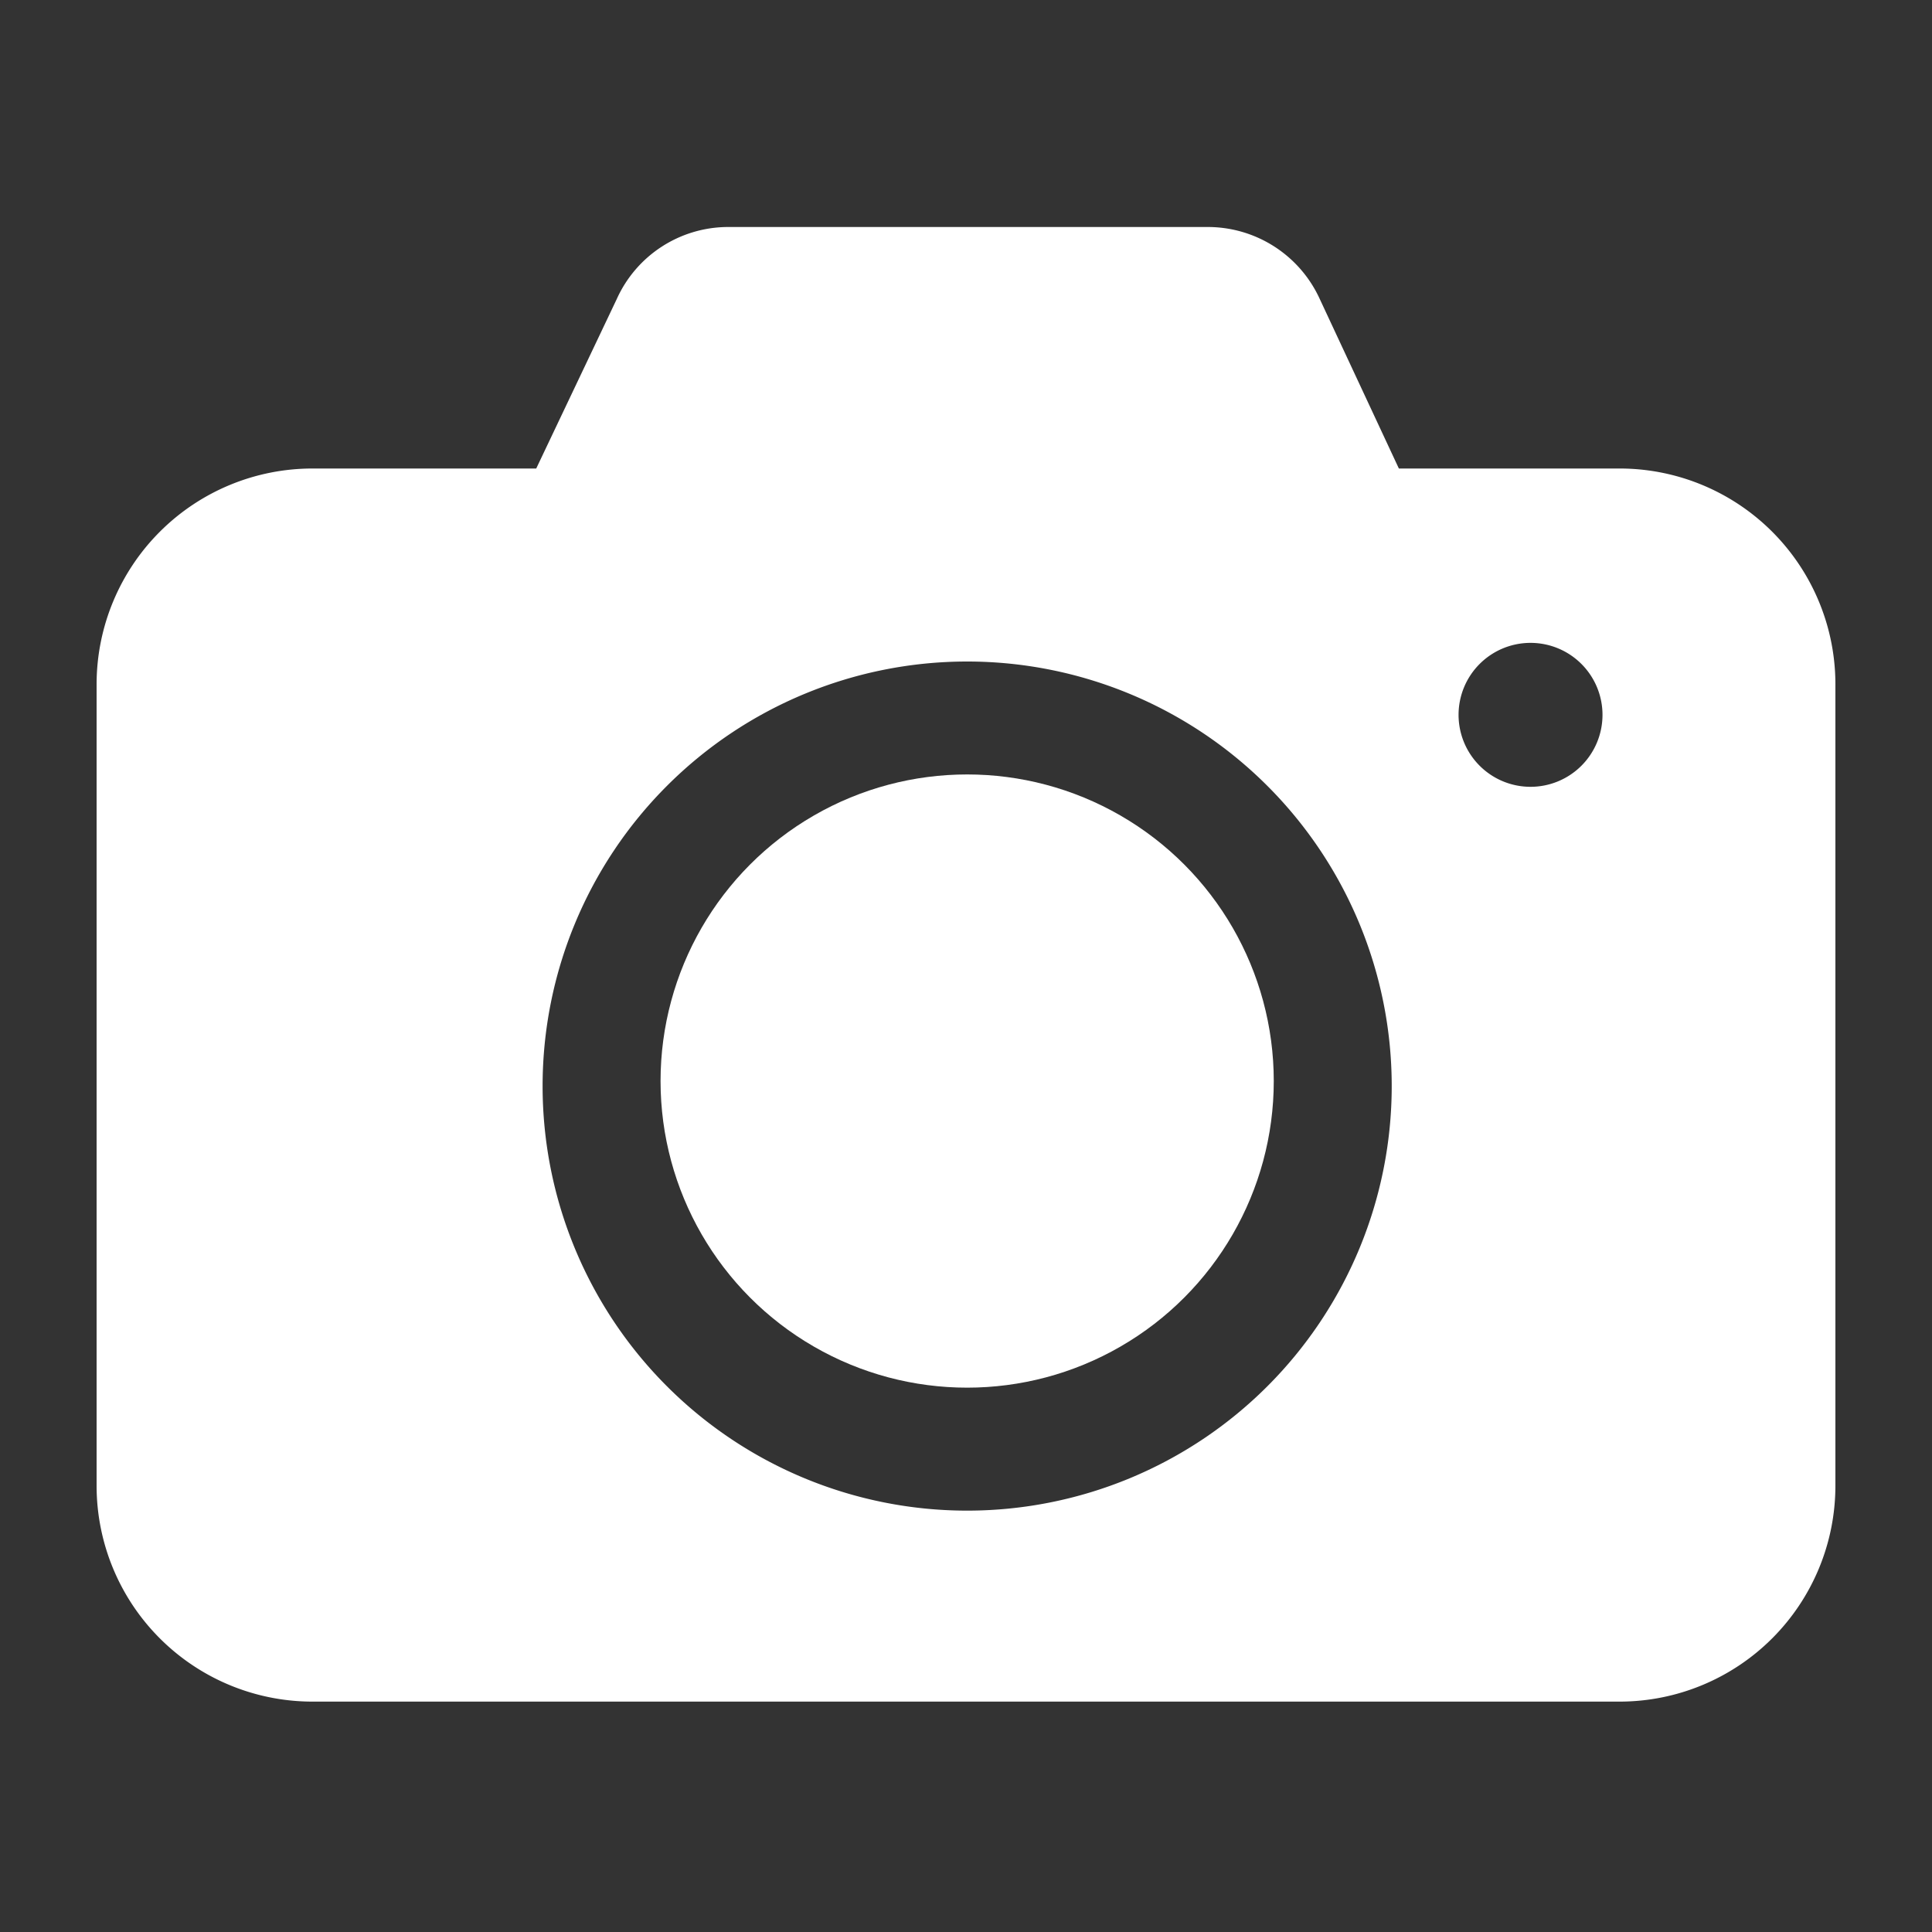 <svg xmlns="http://www.w3.org/2000/svg" width="20" height="20" viewBox="0 0 20 20">
  <rect x="0" y="0" width="20" height="20" fill="#333333" stroke="none"/>
  <g id="Group_4041" data-name="Group 4041" transform="translate(-407 -312)">
    <g id="Group_4040" data-name="Group 4040" transform="translate(1 0.7)">
      <path id="Path_1413" data-name="Path 1413" d="M15.768,2.5H13.481L12.662.745A1.274,1.274,0,0,0,11.515,0H6.525a1.266,1.266,0,0,0-1.14.745L4.551,2.5H2.235A2.235,2.235,0,0,0,0,4.73v8.3a2.235,2.235,0,0,0,2.235,2.235H15.768A2.235,2.235,0,0,0,18,13.035V4.752A2.234,2.234,0,0,0,15.768,2.5ZM9.012,13.288a4.395,4.395,0,1,1,4.395-4.395A4.395,4.395,0,0,1,9.012,13.288Zm5.832-7.493a.745.745,0,1,1,.745-.745A.745.745,0,0,1,14.845,5.795Z" transform="translate(407 313.65)" fill="#fff"/>
      <circle id="Ellipse_73" data-name="Ellipse 73" cx="3.174" cy="3.174" r="3.174" transform="translate(412.838 319.317)" fill="#fff"/>
    </g>
    <rect id="Rectangle_213" data-name="Rectangle 213" width="20" height="20" transform="translate(407 312)" fill="none"/>
  </g>
</svg>
